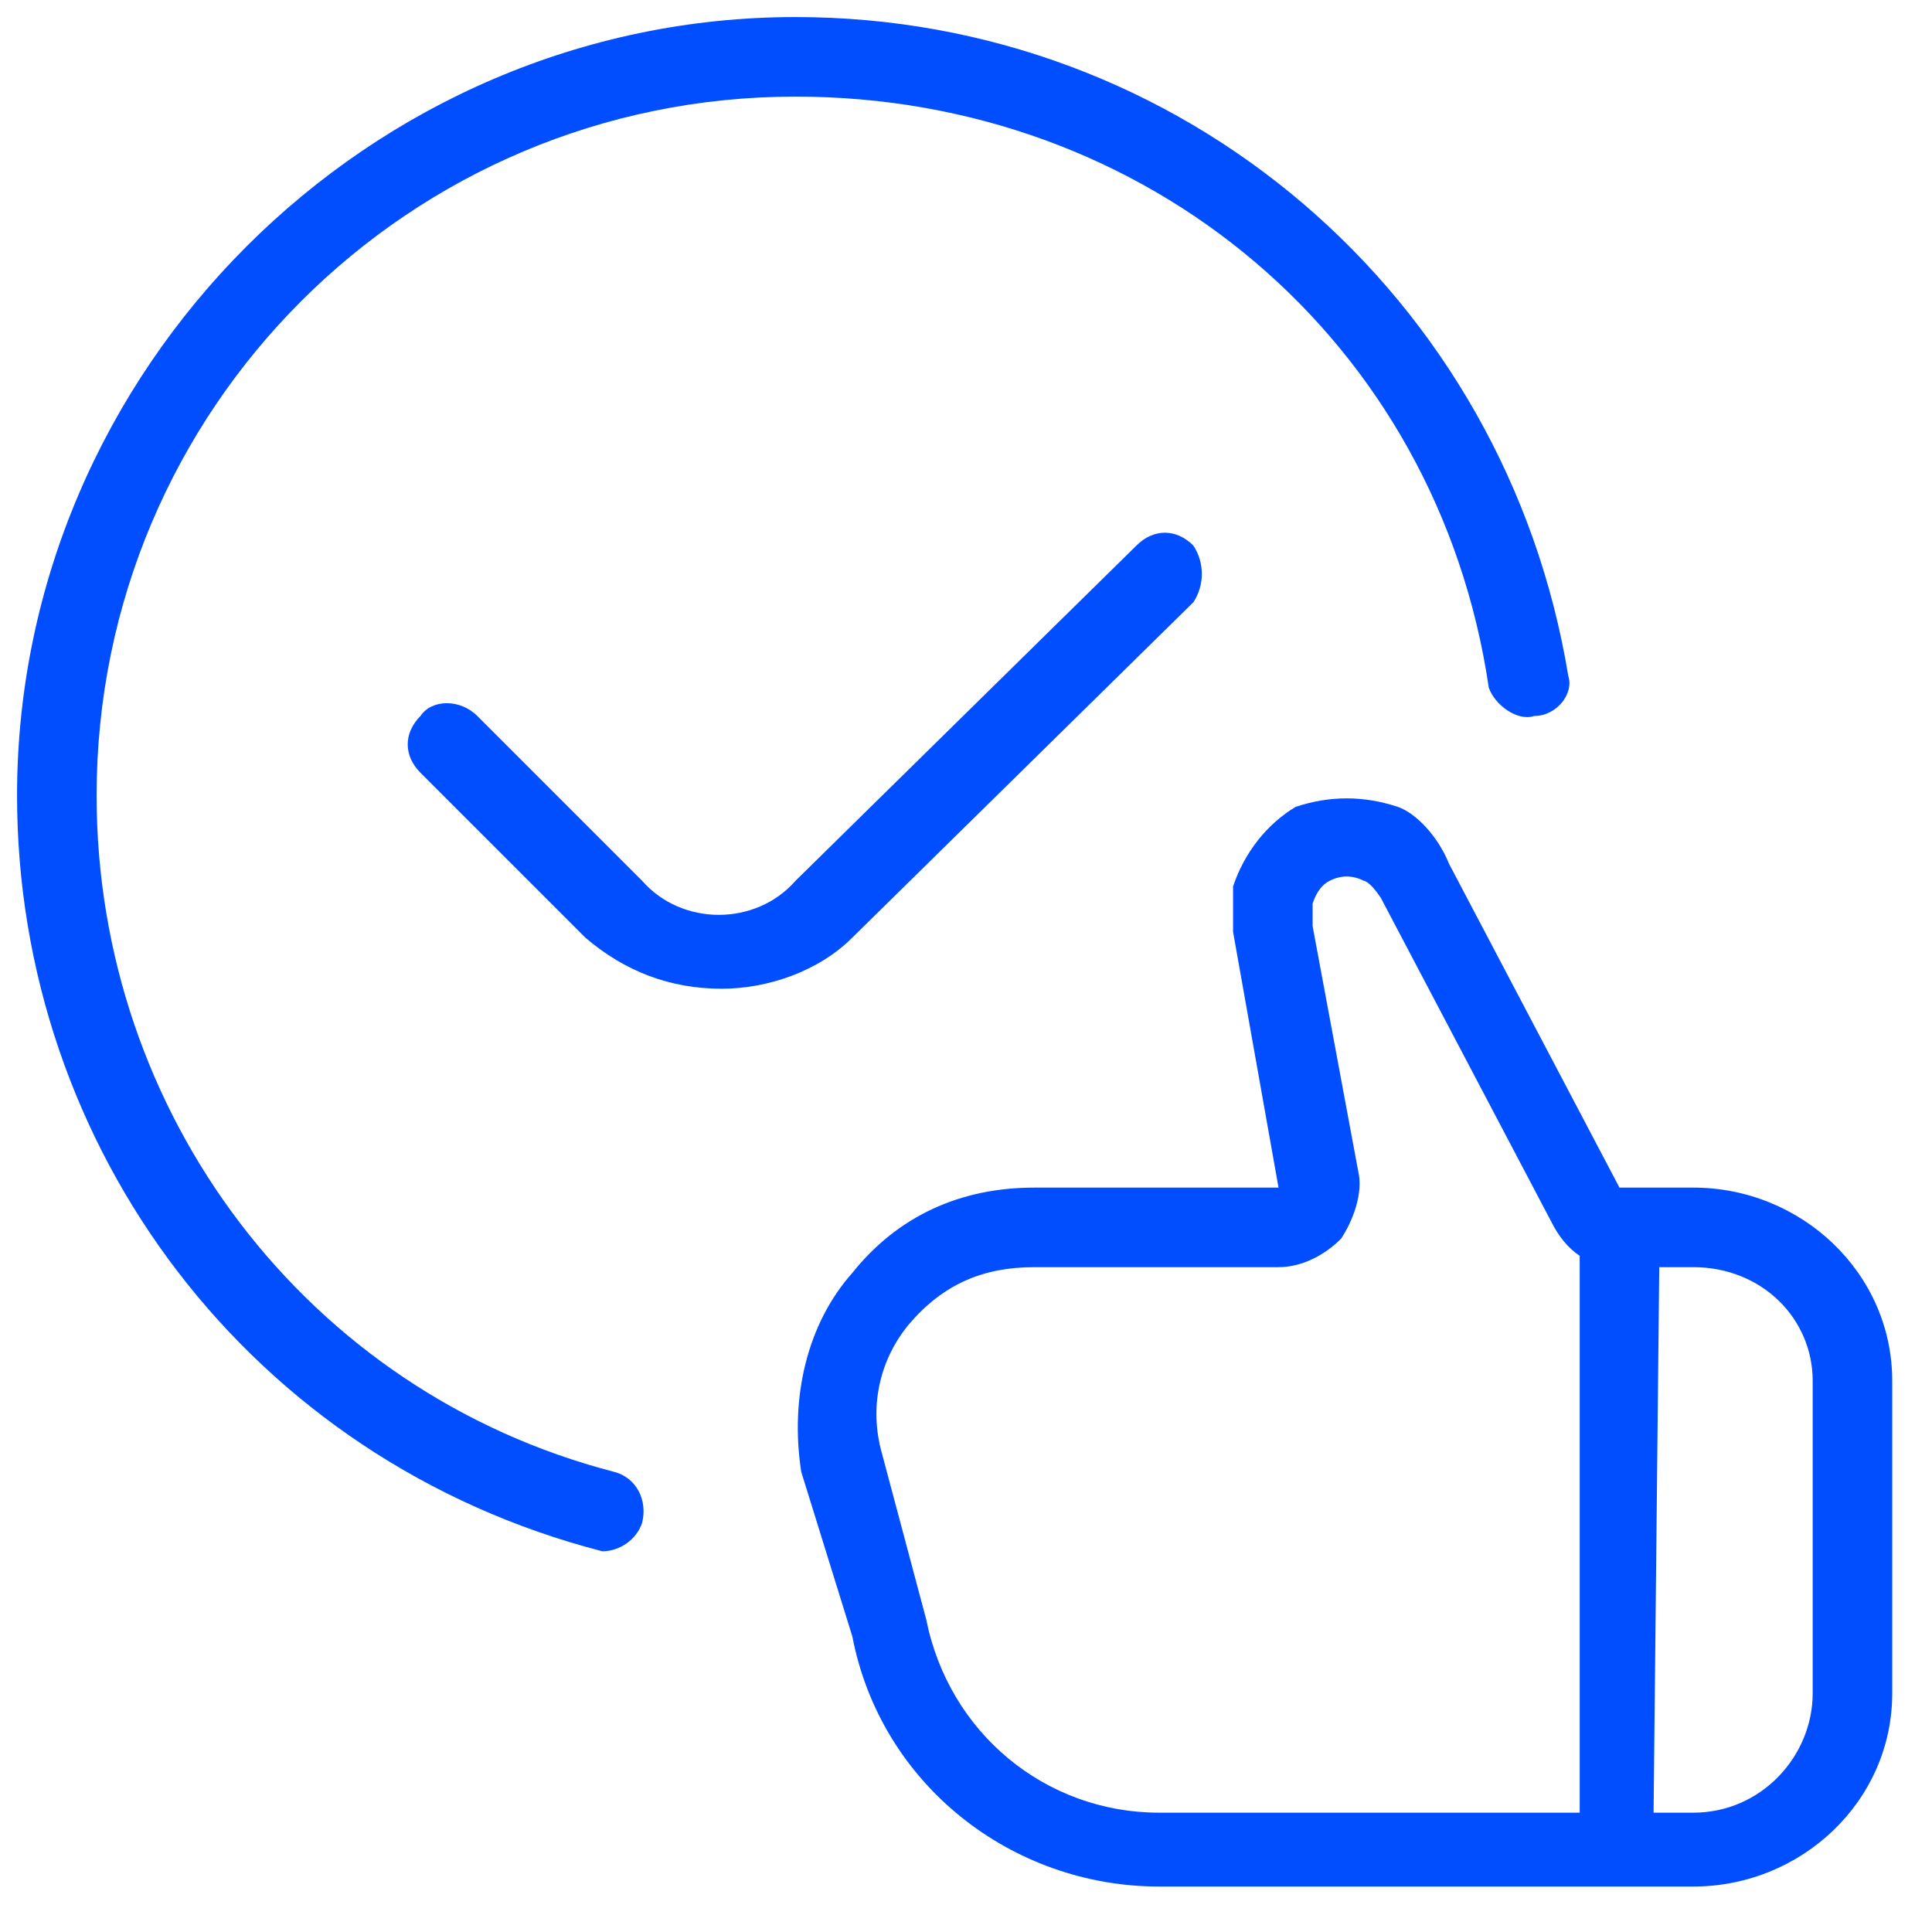 <svg version="1.2" xmlns="http://www.w3.org/2000/svg" viewBox="0 0 34 34" width="34" height="34"><style>.a{fill:#004eff}</style><path fill-rule="evenodd" class="a" d="m11.3 26.8c-0.1 0.3-0.4 0.5-0.7 0.5-6.2-1.6-10.3-7.1-10.3-13.3 0-7.5 6.2-13.7 13.7-13.7 6.8 0 12.5 4.9 13.6 11.6 0.1 0.3-0.2 0.7-0.6 0.7-0.3 0.1-0.7-0.2-0.8-0.5-0.9-6.1-6-10.4-12.2-10.4-6.8 0-12.3 5.5-12.3 12.3 0 5.6 3.7 10.5 9.1 11.9 0.4 0.1 0.6 0.5 0.5 0.9zm22-2.5v5.5c0 1.9-1.6 3.4-3.5 3.4h-9.4c-2.6 0-4.9-1.8-5.4-4.4l-0.9-2.9c-0.2-1.3 0.1-2.6 0.9-3.5 0.8-1 1.9-1.5 3.2-1.5h4.3l-0.8-4.5c0-0.1 0-0.8 0-0.8 0.2-0.6 0.6-1.1 1.1-1.4 0.6-0.2 1.2-0.2 1.8 0 0.3 0.1 0.7 0.5 0.9 1l3 5.7h1.3c1.9 0 3.5 1.5 3.5 3.4zm-5.5-2.2q0 0 0 0zm-0.5-0.6l-3-5.7c-0.2-0.3-0.3-0.3-0.3-0.3-0.2-0.1-0.4-0.1-0.6 0q-0.2 0.1-0.3 0.4v0.4l0.8 4.3c0.1 0.4-0.1 0.9-0.3 1.2-0.3 0.3-0.7 0.5-1.1 0.5h-4.3c-0.9 0-1.6 0.3-2.2 1-0.5 0.6-0.7 1.4-0.5 2.2l0.8 3c0.4 2 2.1 3.4 4.1 3.4h7.4v-9.8q-0.3-0.2-0.5-0.6zm4.6 2.8c0-1.1-0.9-2-2.1-2h-0.6l-0.1 9.6h0.7c1.2 0 2.1-1 2.1-2.1zm-10.9-13.7q0 0 0 0zm0 0l-6 5.9c-0.6 0.6-1.5 0.9-2.3 0.9-0.9 0-1.7-0.3-2.4-0.9l-2.9-2.9c-0.3-0.3-0.3-0.7 0-1 0.2-0.3 0.7-0.3 1 0l2.9 2.9c0.7 0.8 2 0.8 2.7 0l6-5.9c0.3-0.3 0.7-0.3 1 0 0.2 0.3 0.2 0.7 0 1zm0 0q0 0 0 0z"/></svg>